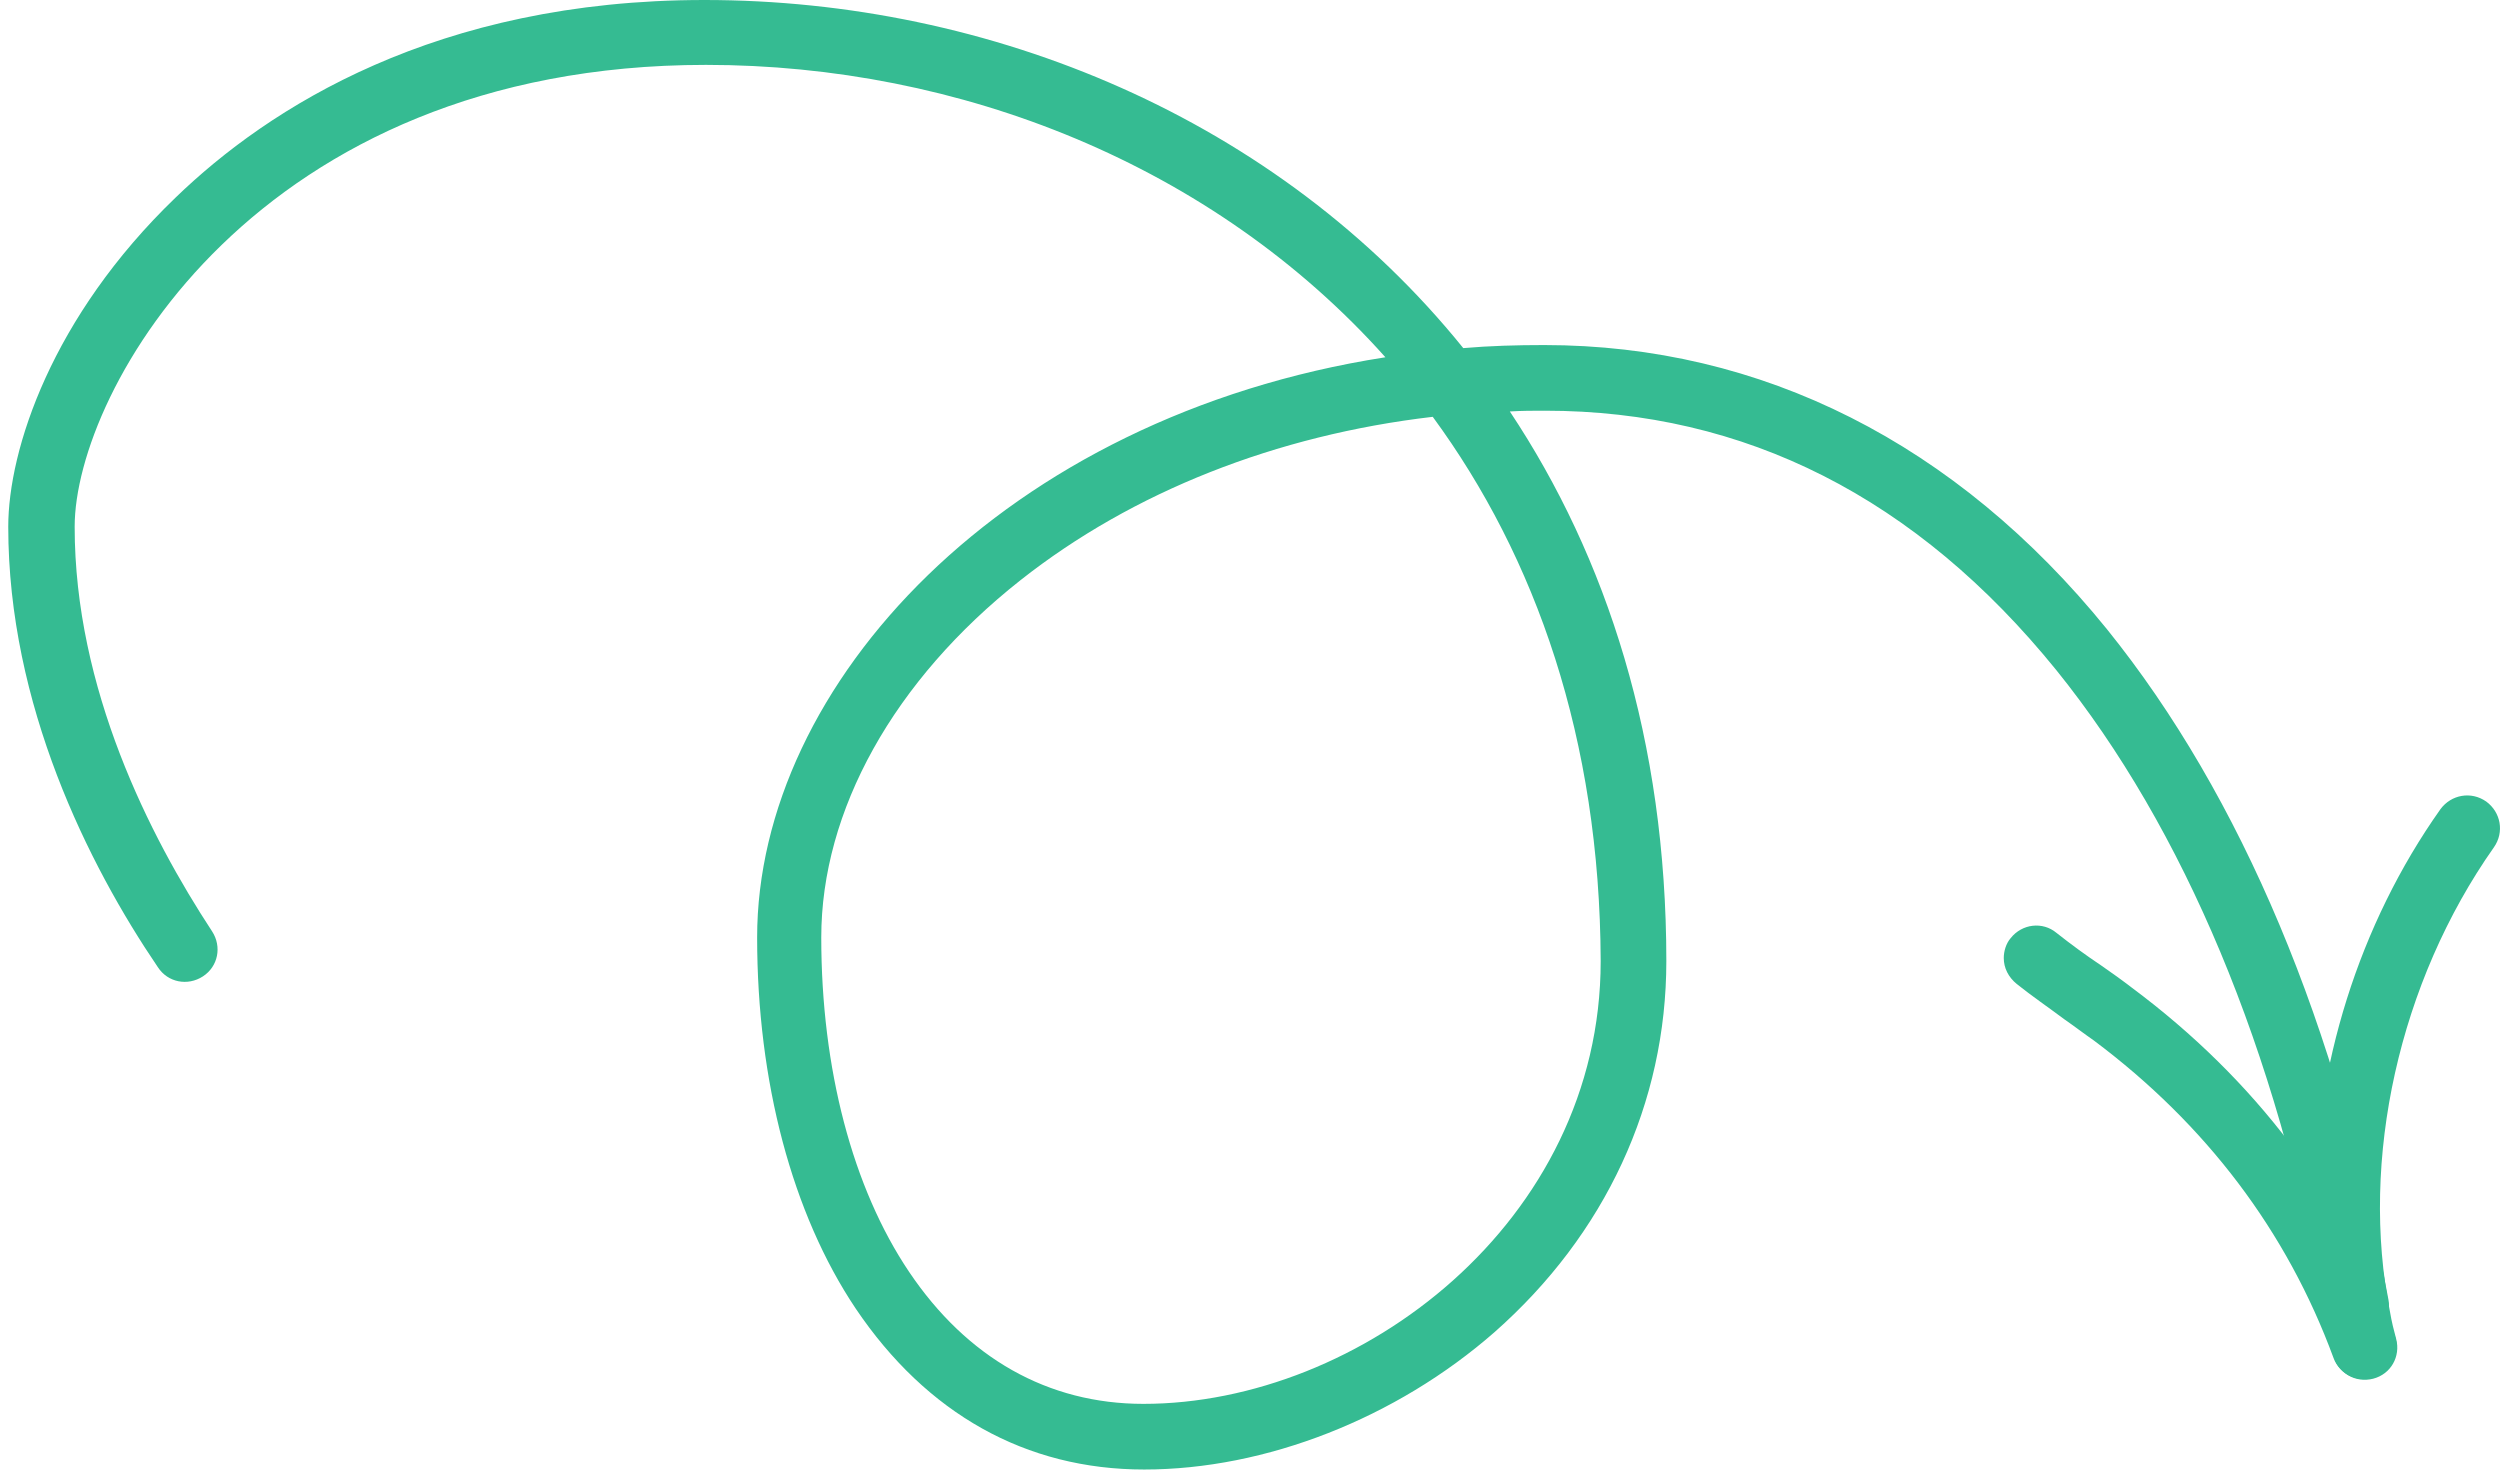<svg width="172" height="102" viewBox="0 0 172 102" fill="none" xmlns="http://www.w3.org/2000/svg">
<path d="M137.859 65.912C137.859 65.44 138.016 64.915 138.331 64.547C139.119 63.549 140.537 63.391 141.483 64.179C142.481 64.967 143.479 65.702 144.581 66.438C145.264 66.91 146 67.436 146.682 67.961C155.138 74.263 161.231 82.299 164.75 91.858C165.17 93.013 164.592 94.326 163.437 94.746C162.281 95.167 160.968 94.589 160.548 93.433C157.344 84.715 151.777 77.362 144.056 71.585C143.373 71.112 142.691 70.587 142.008 70.114C140.957 69.326 139.802 68.538 138.752 67.698C138.174 67.225 137.859 66.595 137.859 65.912Z" fill="#35bb92"/>
<path d="M159.237 82.983C159.237 73.477 162.283 63.603 167.903 55.672C168.638 54.674 170.004 54.412 171.054 55.147C172.052 55.882 172.315 57.248 171.579 58.298C165.067 67.542 162.336 79.779 164.437 90.284C164.542 90.914 164.699 91.544 164.857 92.122C165.172 93.33 164.489 94.538 163.281 94.853C162.073 95.168 160.865 94.486 160.55 93.278C160.34 92.595 160.182 91.859 160.077 91.177C159.5 88.498 159.237 85.767 159.237 82.983Z" fill="#35bb92"/>
<path d="M0.568 36.24C0.568 30.935 3.562 21.796 12.07 13.603C18.478 7.405 30.032 -5.87177e-06 48.467 -5.06596e-06C68.11 -4.20734e-06 87.911 8.141 100.673 23.95C102.512 23.792 104.35 23.74 106.241 23.74C121.209 23.74 134.602 30.515 144.949 43.277C154.193 54.727 160.915 70.694 164.329 89.444C164.539 90.651 163.751 91.807 162.543 92.07C161.335 92.28 160.127 91.492 159.917 90.284C156.661 72.269 150.253 56.986 141.482 46.114C131.871 34.244 120.054 28.256 106.293 28.256C105.505 28.256 104.718 28.256 103.877 28.309C110.547 38.34 114.644 50.946 114.644 66.124C114.644 75.893 110.442 84.927 102.827 91.649C96.052 97.584 87.07 101.103 78.72 101.103C70.579 101.103 63.751 97.269 58.867 90.021C54.507 83.509 52.091 74.422 52.091 64.496C52.091 47.111 69.056 28.677 95.316 24.58C83.447 11.292 65.957 4.464 48.572 4.464C17.637 4.464 5.137 26.891 5.137 36.24C5.137 47.374 10.284 57.511 14.591 64.076C15.274 65.126 15.011 66.492 13.961 67.175C12.911 67.857 11.545 67.595 10.862 66.544C6.083 59.507 0.568 48.477 0.568 36.24ZM98.573 28.677C87.806 29.937 77.932 33.824 70.211 39.916C61.493 46.796 56.503 55.778 56.503 64.496C56.503 73.53 58.657 81.723 62.543 87.5C66.535 93.435 72.102 96.586 78.667 96.586C93.531 96.586 110.127 84.086 110.127 66.124C110.075 50.84 105.663 38.34 98.573 28.677Z" fill="#35bb92"/>
</svg>

